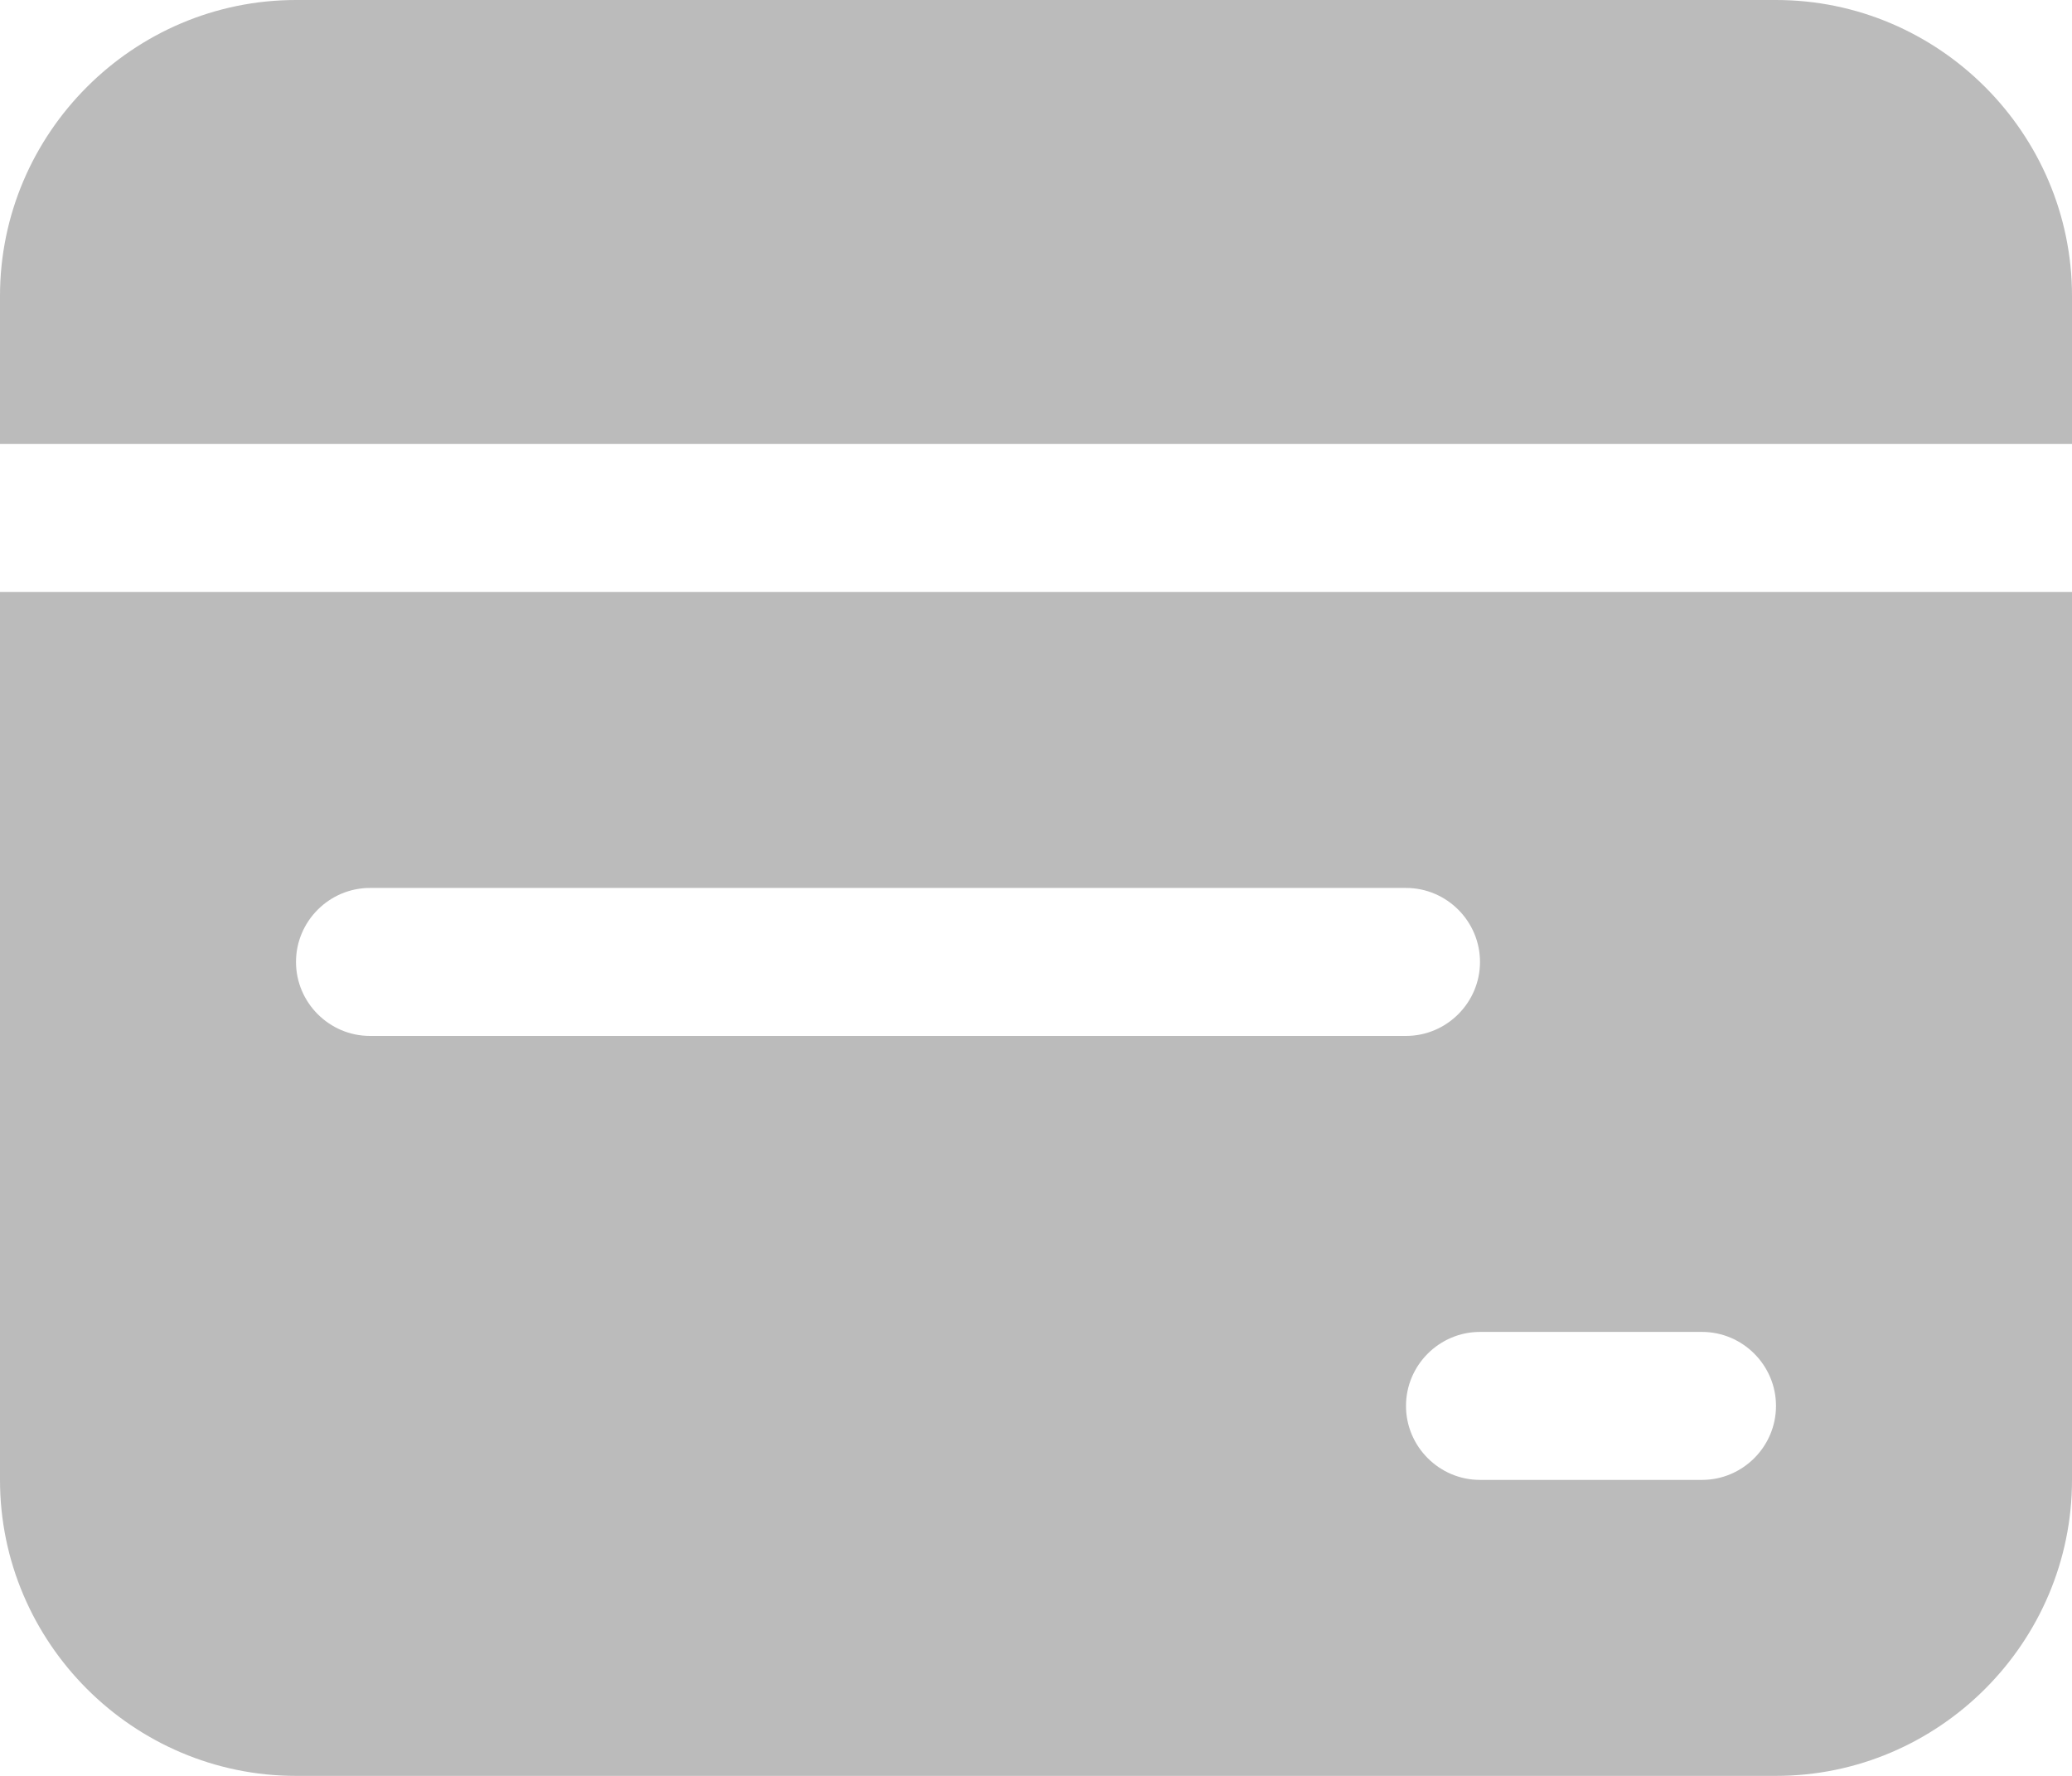 <?xml version="1.0" encoding="UTF-8"?>
<svg width="14px" height="12px" viewBox="0 0 14 12" version="1.1" xmlns="http://www.w3.org/2000/svg" xmlns:xlink="http://www.w3.org/1999/xlink">
    <title>卡_fill@1x</title>
    <g id="油卡" stroke="none" stroke-width="1" fill="none" fill-rule="evenodd">
        <g id="602-付款码支付" transform="translate(-43, -541)" fill="#BBBBBB" fill-rule="nonzero">
            <g id="card" transform="translate(28, 101)">
                <g id="卡_fill" transform="translate(15, 440)">
                    <path d="M0,10 C0,11.1 0.9,12 2,12 L12,12 C13.1,12 14,11.1 14,10 L14,4 L0,4 L0,10 Z M12,9.5 C12,9.775 11.775,10 11.5,10 L10,10 C9.725,10 9.5,9.775 9.5,9.5 C9.5,9.225 9.725,9 10,9 L11.5,9 C11.775,9 12,9.225 12,9.5 Z M2,6.5 C2,6.225 2.225,6 2.5,6 L9.5,6 C9.775,6 10,6.225 10,6.5 C10,6.775 9.775,7 9.5,7 L2.5,7 C2.225,7 2,6.775 2,6.5 Z M12,0 L2,0 C0.9,0 0,0.9 0,2 L0,3 L14,3 L14,2 C14,0.9 13.1,0 12,0 Z" id="形状"></path>
                </g>
            </g>
        </g>
    </g>
</svg>